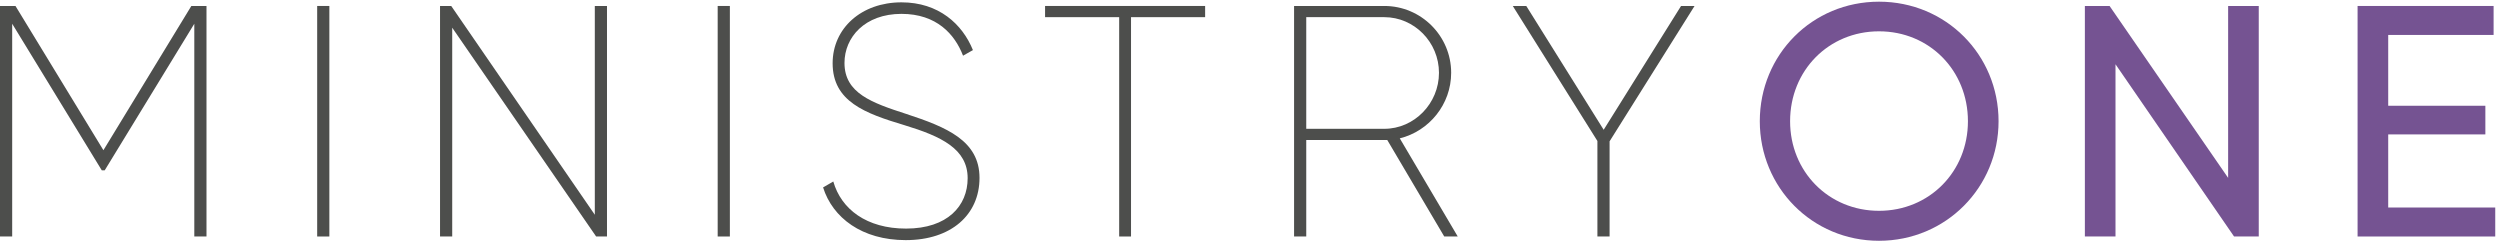 <?xml version="1.0" encoding="UTF-8"?>
<svg width="488px" height="47px" viewBox="0 0 488 47" version="1.1" xmlns="http://www.w3.org/2000/svg" xmlns:xlink="http://www.w3.org/1999/xlink">
    <!-- Generator: Sketch 50.2 (55047) - http://www.bohemiancoding.com/sketch -->
    <title>m1-cap</title>
    <desc>Created with Sketch.</desc>
    <defs></defs>
    <g id="m1-cap" stroke="none" stroke-width="1" fill="none" fill-rule="evenodd">
        <polyline id="Fill-1" fill="#4D4E4C" points="40.307 46.164 37.928 46.164 37.928 4.636 20.443 33.243 19.864 33.243 2.378 4.636 2.378 46.164 0 46.164 0 1.165 3.021 1.165 20.186 29.321 37.35 1.165 40.307 1.165 40.307 46.164"></polyline>
        <polygon id="Fill-4" fill="#4D4E4C" points="61.913 46.164 64.291 46.164 64.291 1.165 61.913 1.165"></polygon>
        <polyline id="Fill-5" fill="#4D4E4C" points="118.486 1.165 118.486 46.164 116.365 46.164 88.272 5.407 88.272 46.164 85.894 46.164 85.894 1.165 88.079 1.165 116.107 41.921 116.107 1.165 118.486 1.165"></polyline>
        <polygon id="Fill-6" fill="#4D4E4C" points="140.091 46.164 142.47 46.164 142.47 1.165 140.091 1.165"></polygon>
        <path d="M160.665,36.585 L162.658,35.428 C164.201,40.829 169.15,44.621 176.865,44.621 C184.965,44.621 188.886,40.185 188.886,34.786 C188.886,29.064 183.743,26.621 176.543,24.435 C168.829,22.122 162.529,19.807 162.529,12.35 C162.529,5.536 168.122,0.457 175.965,0.457 C183.229,0.457 187.857,4.7 189.915,9.779 L187.986,10.872 C186.379,6.693 182.843,2.707 175.965,2.707 C168.829,2.707 164.843,7.271 164.843,12.286 C164.843,18.2 170.179,20.064 176.929,22.25 C184.772,24.821 191.201,27.457 191.201,34.721 C191.201,41.921 185.672,46.871 176.801,46.871 C168.25,46.871 162.529,42.5 160.665,36.585" id="Fill-7" fill="#4D4E4C"></path>
        <polyline id="Fill-8" fill="#4D4E4C" points="235.241 3.35 220.776 3.35 220.776 46.164 218.462 46.164 218.462 3.35 203.998 3.35 203.998 1.165 235.241 1.165 235.241 3.35"></polyline>
        <path d="M270.217,25.143 C276.066,25.143 280.888,20.193 280.888,14.214 C280.888,8.236 276.066,3.35 270.217,3.35 L254.98,3.35 L254.98,25.143 L270.217,25.143 Z M281.916,46.164 L270.795,27.329 L254.98,27.329 L254.98,46.164 L252.603,46.164 L252.603,1.165 L270.217,1.165 C277.416,1.165 283.267,7.014 283.267,14.214 C283.267,20.386 278.959,25.593 273.238,27.007 L284.552,46.164 L281.916,46.164 Z" id="Fill-9" fill="#4D4E4C"></path>
        <polyline id="Fill-10" fill="#4D4E4C" points="314.192 27.585 314.192 46.164 311.814 46.164 311.814 27.521 295.293 1.165 297.929 1.165 313.036 25.335 328.143 1.165 330.778 1.165 314.192 27.585"></polyline>
        <path d="M384.141,23.664 C384.141,13.764 376.619,6.114 366.783,6.114 C356.947,6.114 349.426,13.764 349.426,23.664 C349.426,33.5 356.947,41.15 366.783,41.15 C376.619,41.15 384.141,33.5 384.141,23.664 Z M343.512,23.664 C343.512,10.679 353.733,0.329 366.783,0.329 C379.833,0.329 390.119,10.679 390.119,23.664 C390.119,36.585 379.833,47 366.783,47 C353.733,47 343.512,36.585 343.512,23.664 Z" id="Fill-12" fill="#755392"></path>
        <polyline id="Fill-14" fill="#755392" points="440.909 1.165 440.909 46.164 436.088 46.164 412.945 12.543 412.945 46.164 406.967 46.164 406.967 1.165 411.788 1.165 434.931 34.721 434.931 1.165 440.909 1.165"></polyline>
        <polyline id="Fill-15" fill="#755392" points="487.071 40.507 487.071 46.164 460.2 46.164 460.2 1.165 486.75 1.165 486.75 6.821 466.179 6.821 466.179 20.643 485.143 20.643 485.143 26.236 466.179 26.236 466.179 40.507 487.071 40.507"></polyline>
    </g>
</svg>